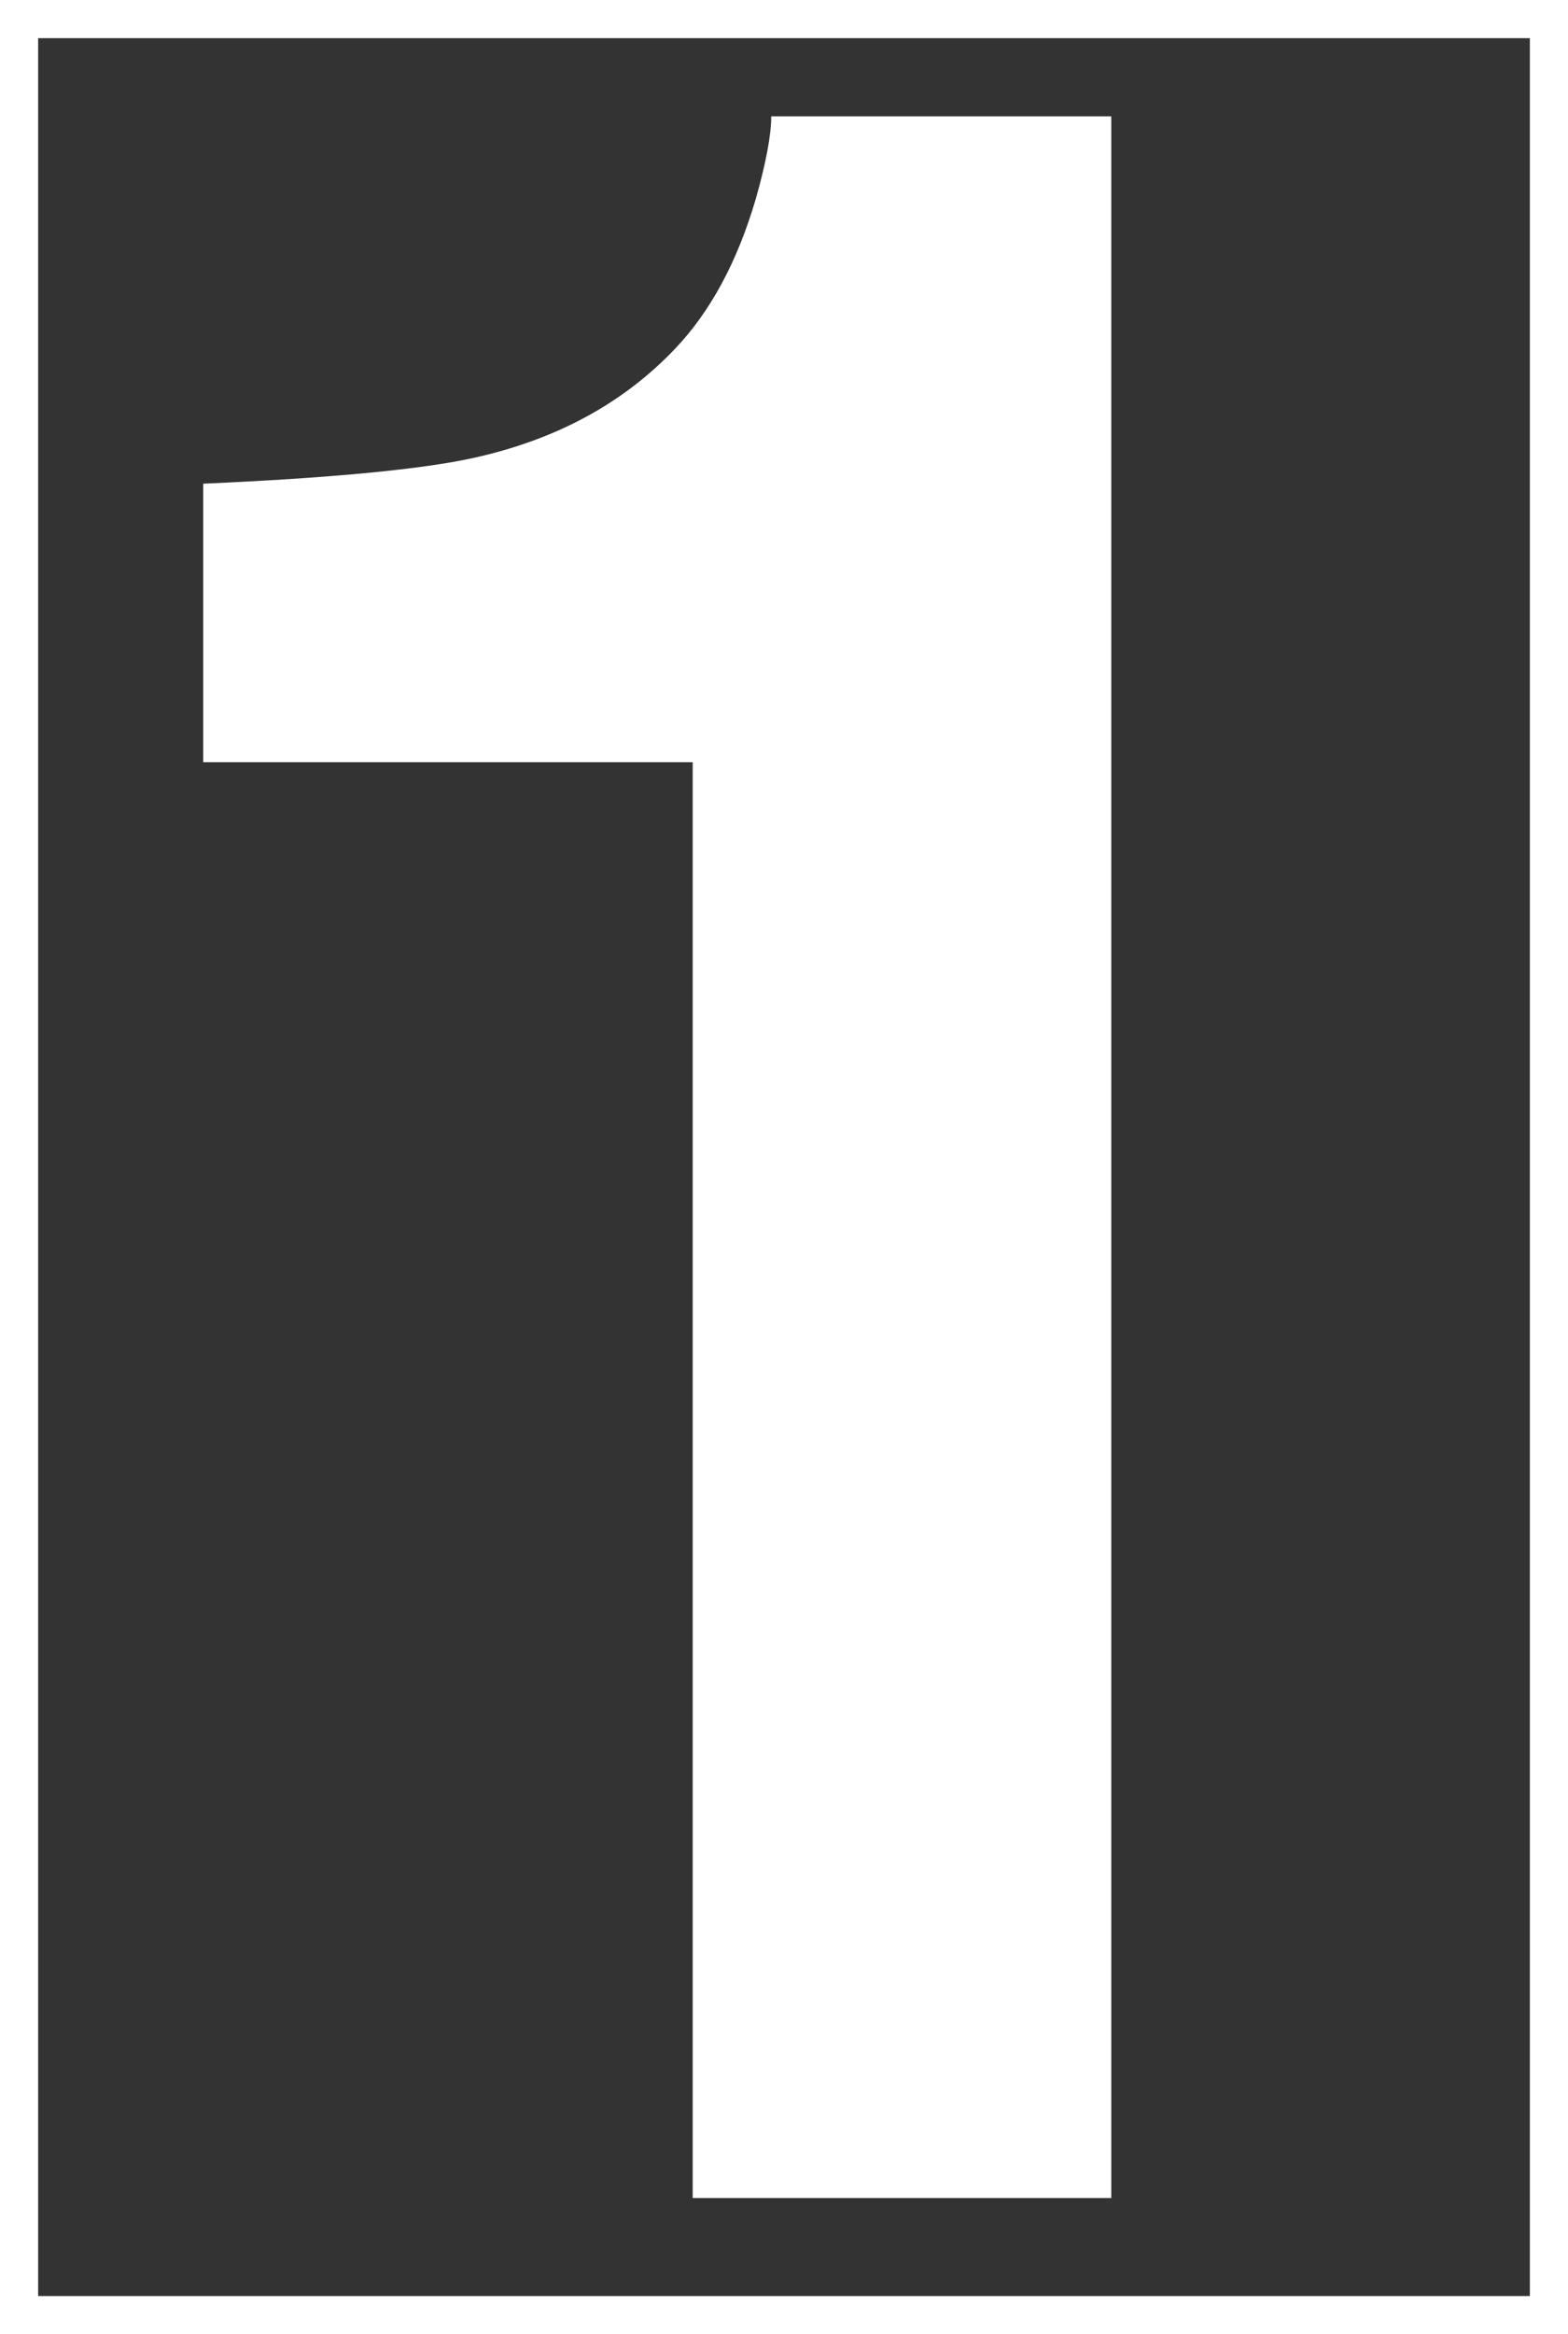 <?xml version="1.0" encoding="UTF-8"?><svg id="_レイヤー_2" xmlns="http://www.w3.org/2000/svg" width="41.13" height="61.19" viewBox="0 0 41.13 61.19"><rect x="0" y="0" width="41.13" height="61.19" fill="#333333" stroke="none"/><defs><style>.cls-1{fill:none;stroke:#fff;stroke-miterlimit:10;}.cls-2{fill:#fff;}</style></defs><g id="txt"><rect class="cls-1" x=".5" y=".5" width="40.13" height="60.19"/><path class="cls-2" d="M29.16,57.62h-10.99V19.98H5.33v-7.3c3.39-.15,5.76-.38,7.11-.68,2.16-.48,3.91-1.43,5.27-2.86.93-.98,1.63-2.28,2.11-3.91.28-.98.41-1.71.41-2.18h8.92v54.58Z"/></g></svg>
